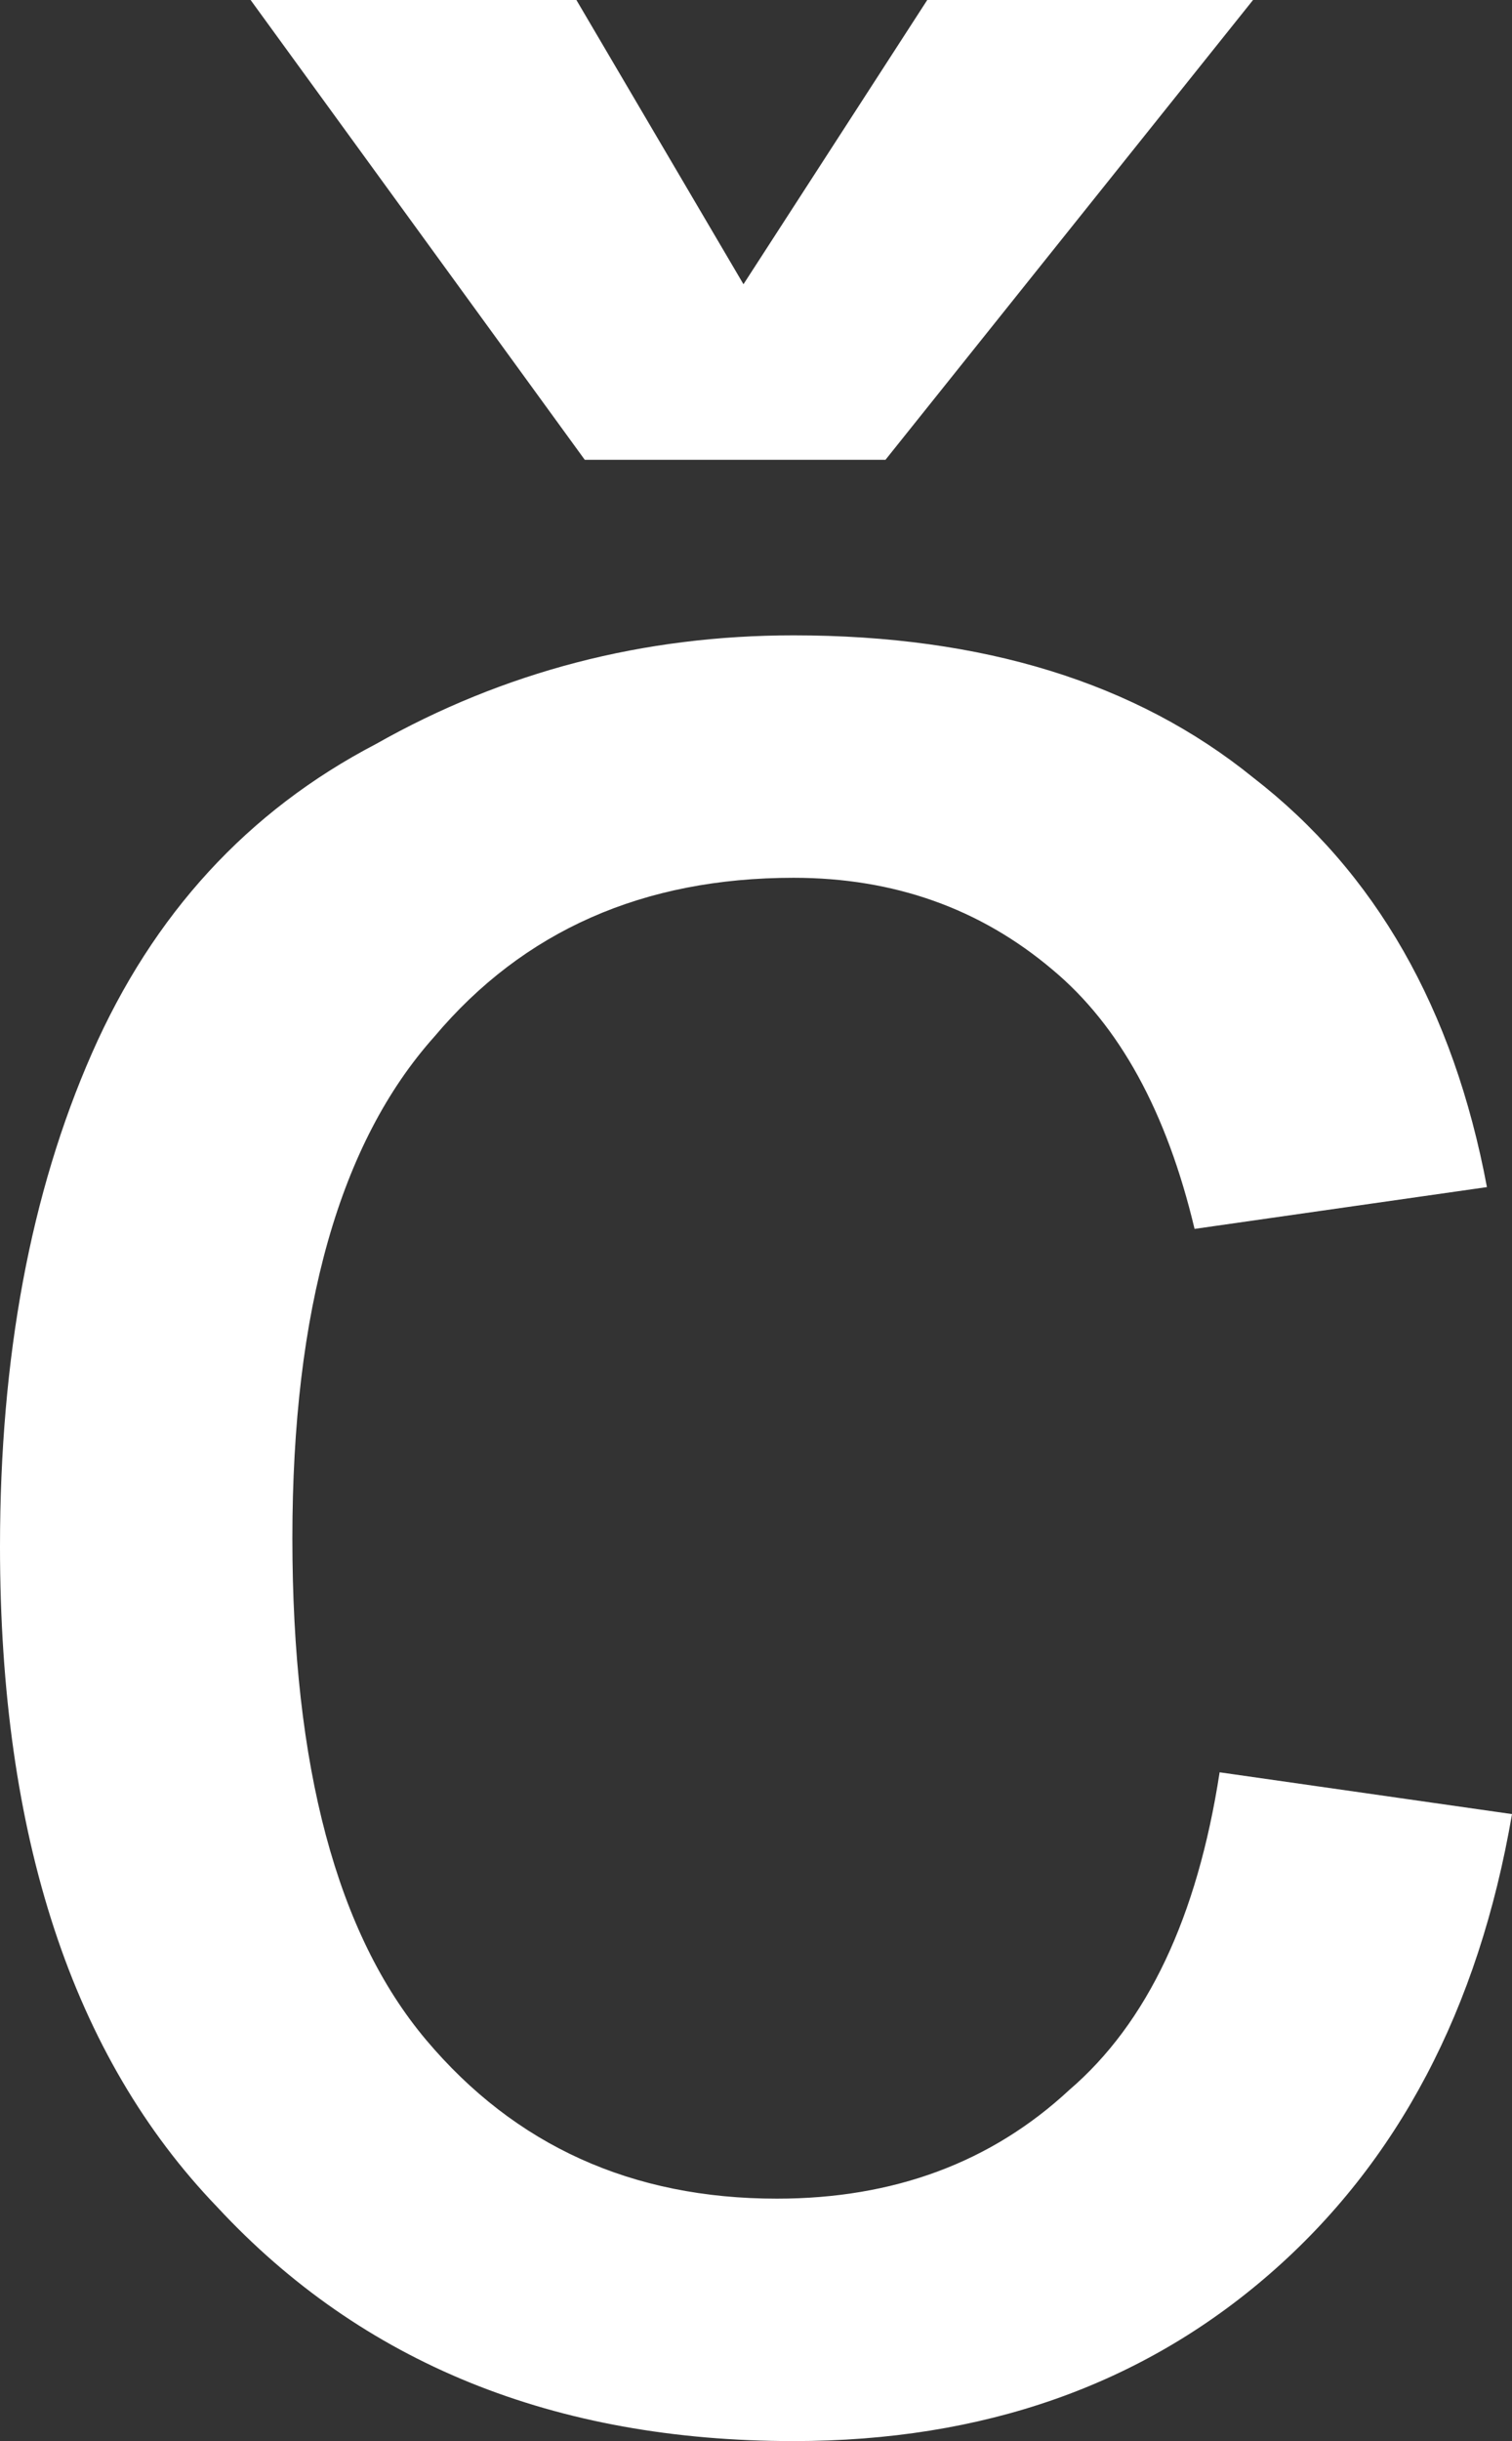 <?xml version="1.0" encoding="UTF-8" standalone="no"?>
<svg xmlns:xlink="http://www.w3.org/1999/xlink" height="14.6px" width="9.05px" xmlns="http://www.w3.org/2000/svg">
  <rect width="100%" height="100%" fill="#333333" stroke="none"/>
  <g transform="matrix(1.0, 0.0, 0.0, 1.0, 4.5, 7.3)">
    <path d="M0.25 -2.05 Q-1.1 -2.05 -1.9 -1.1 -2.75 -0.15 -2.75 1.9 -2.75 3.95 -1.95 4.9 -1.15 5.85 0.15 5.85 1.2 5.85 1.9 5.2 2.6 4.6 2.8 3.3 L4.55 3.55 Q4.25 5.3 3.1 6.3 1.95 7.3 0.25 7.3 -1.9 7.3 -3.2 5.9 -4.5 4.55 -4.5 1.95 -4.5 0.25 -3.95 -1.0 -3.4 -2.25 -2.25 -2.85 -1.1 -3.5 0.25 -3.5 1.95 -3.5 3.0 -2.65 4.1 -1.8 4.4 -0.2 L2.65 0.05 Q2.4 -1.0 1.8 -1.5 1.15 -2.05 0.25 -2.05 M0.8 -4.55 L-1.0 -4.55 -3.0 -7.3 -1.05 -7.3 -0.05 -5.6 1.05 -7.3 3.0 -7.3 0.8 -4.55" fill="#ffffff" fill-rule="evenodd" stroke="none"/>
  </g>
</svg>

